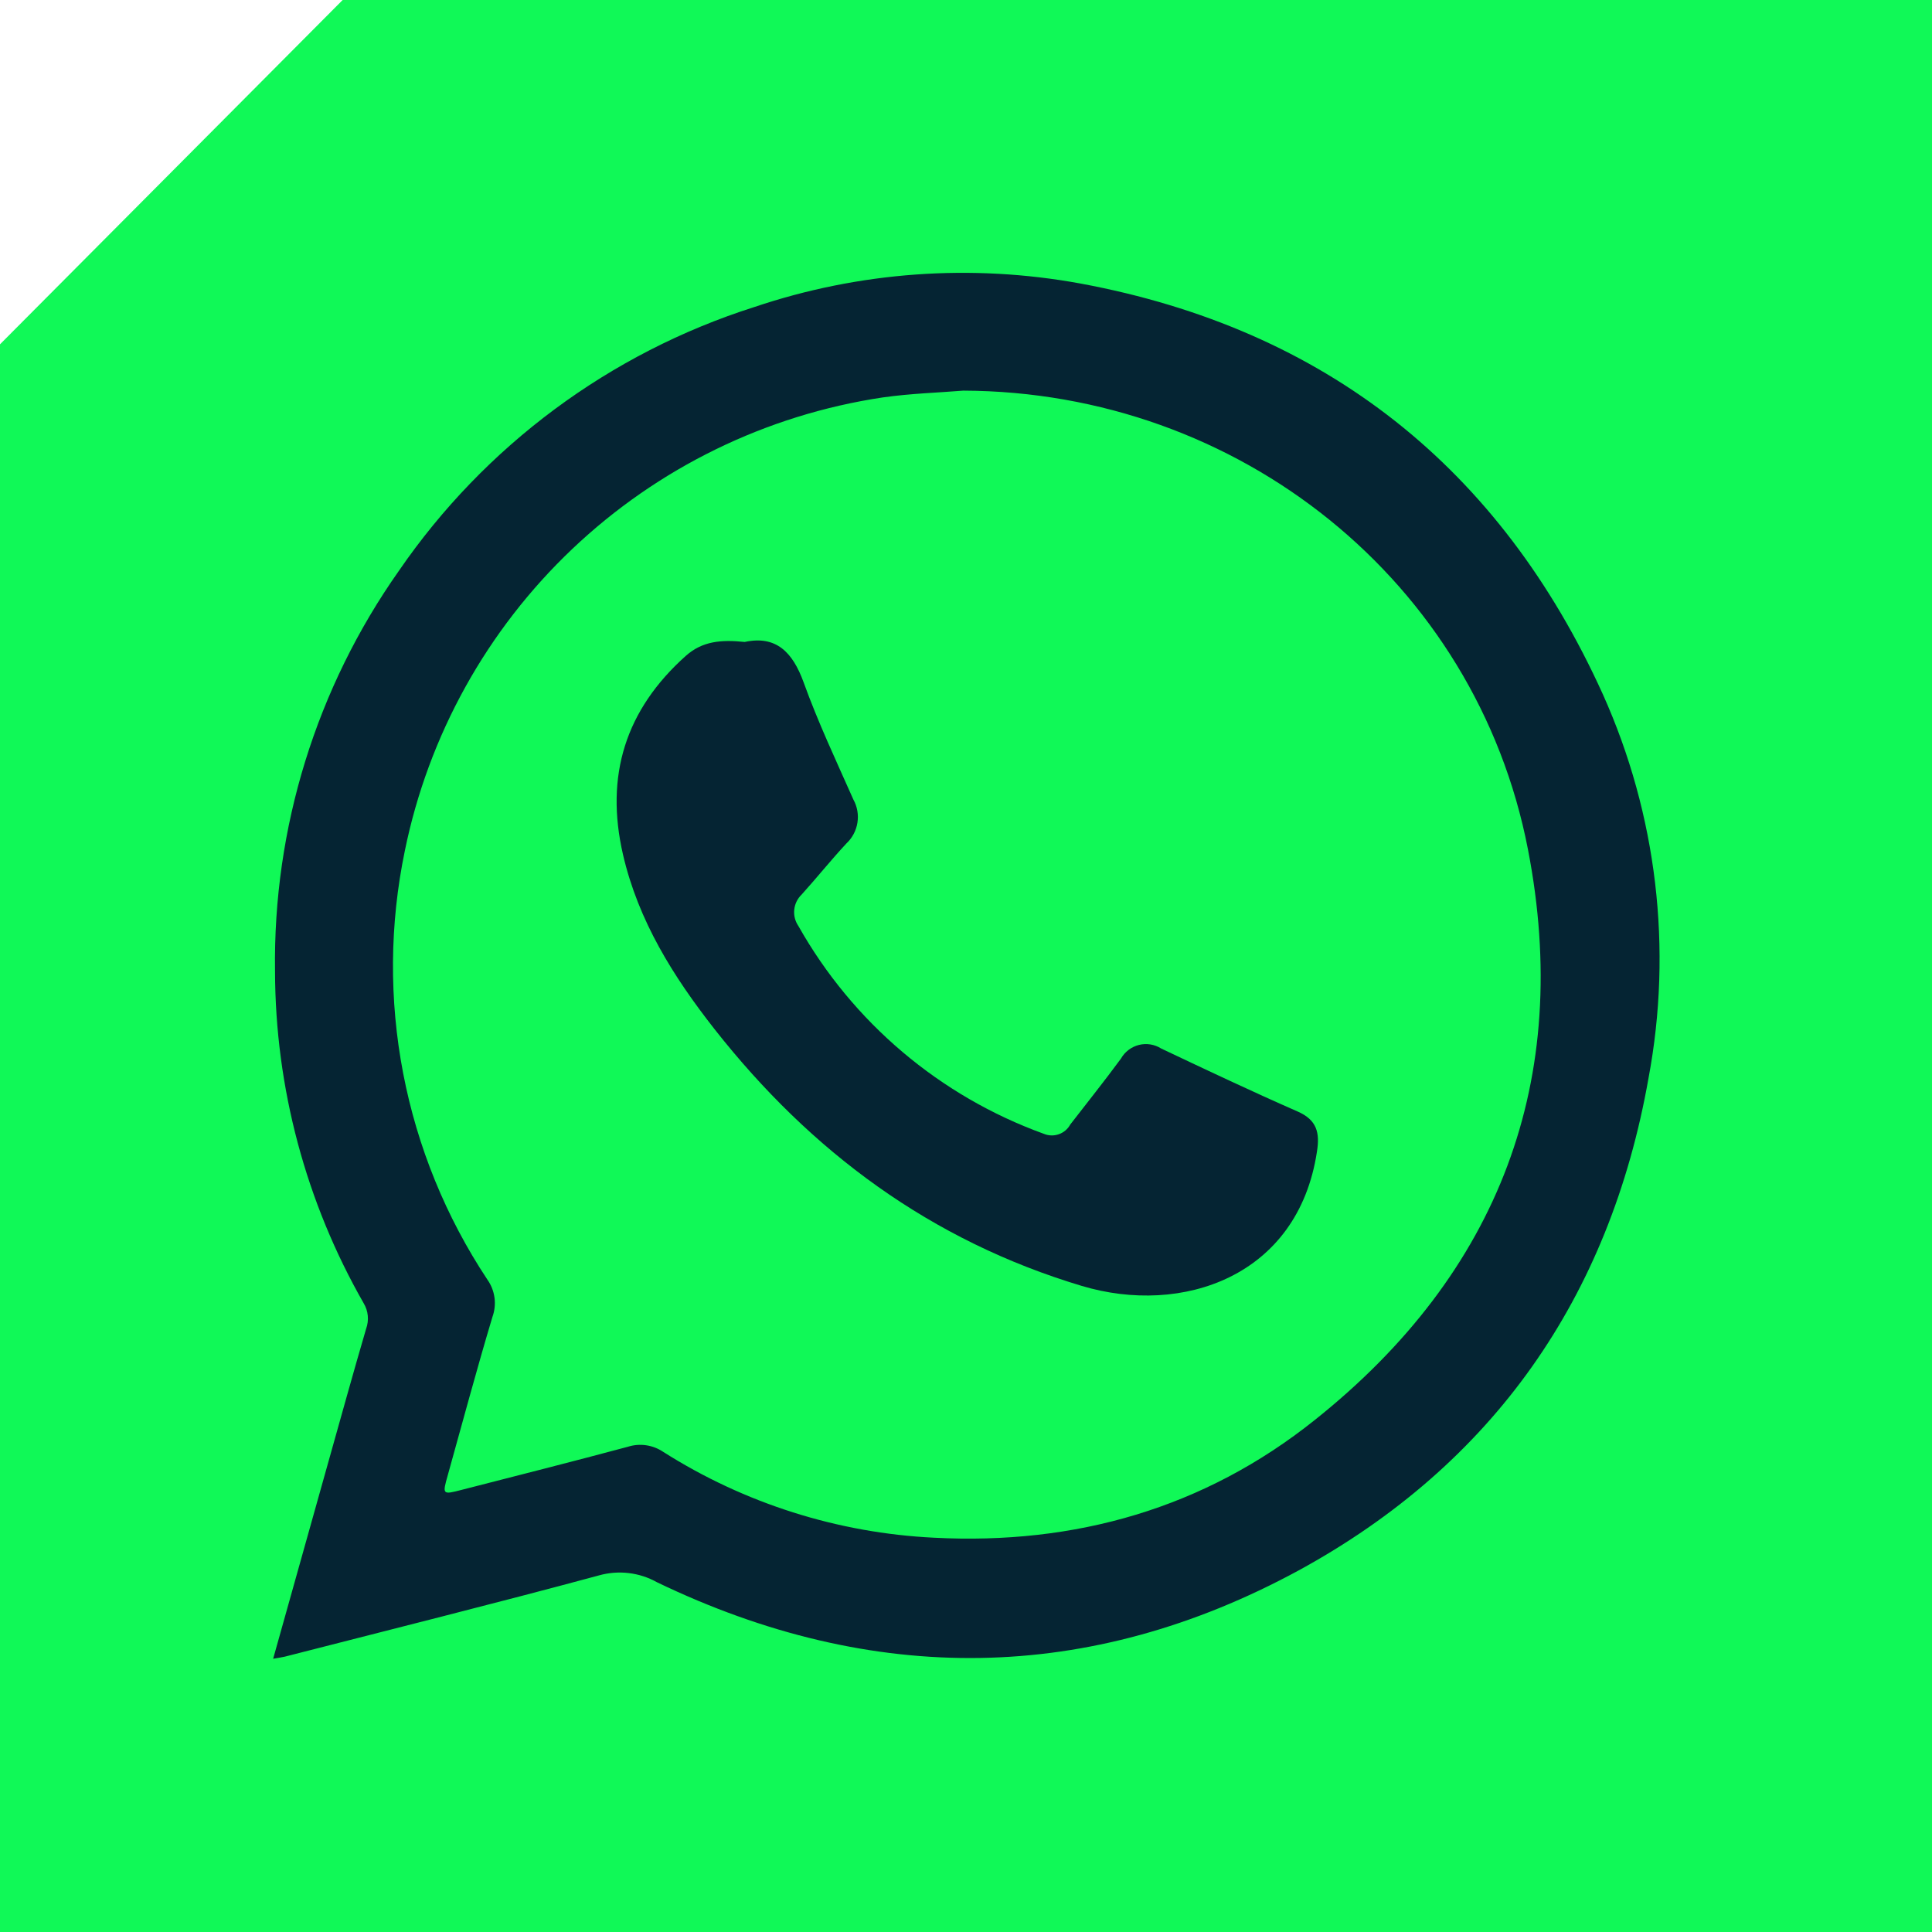 <svg width="79" height="79" viewBox="0 0 79 79" fill="none" xmlns="http://www.w3.org/2000/svg">
<g clip-path="url(#clip0_1920_803)">
<path d="M0 14.079V79H79.019V-0.02H14.031L0 14.079Z" fill="#10F957"/>
<path d="M44.178 11.593C39.722 10.777 35.13 11.108 30.837 12.557C24.933 14.437 19.824 18.229 16.315 23.335C12.937 28.123 11.162 33.858 11.246 39.717C11.257 44.481 12.507 49.16 14.874 53.295C14.966 53.45 15.023 53.624 15.039 53.804C15.056 53.984 15.032 54.166 14.97 54.336C14.445 56.128 13.949 57.925 13.443 59.722C12.691 62.397 11.944 65.071 11.169 67.827C11.386 67.788 11.506 67.774 11.65 67.74C15.929 66.641 20.222 65.572 24.486 64.42C24.882 64.308 25.296 64.275 25.704 64.323C26.113 64.37 26.508 64.499 26.867 64.7C35.684 68.945 44.53 68.867 53.097 64.218C61.047 59.881 65.822 53.059 67.407 44.092C68.402 38.792 67.752 33.314 65.543 28.394C61.356 19.143 54.215 13.453 44.178 11.593ZM53.767 58.06C49.242 61.679 43.957 63.177 38.199 62.878C34.263 62.687 30.444 61.477 27.117 59.366C26.907 59.225 26.668 59.133 26.418 59.097C26.168 59.061 25.913 59.082 25.672 59.159C23.412 59.766 21.142 60.339 18.873 60.922C18.088 61.124 18.083 61.12 18.314 60.305C18.916 58.152 19.499 55.969 20.136 53.849C20.227 53.597 20.256 53.326 20.22 53.06C20.183 52.794 20.084 52.541 19.928 52.322C18.235 49.766 17.065 46.9 16.486 43.89C15.907 40.88 15.931 37.784 16.555 34.783C17.52 30.065 19.911 25.757 23.405 22.443C26.899 19.128 31.326 16.967 36.089 16.252C37.24 16.088 38.397 16.055 39.389 15.973C50.645 16.011 60.353 23.759 62.478 34.73C64.304 44.145 61.312 52.047 53.767 58.06Z" fill="#052433"/>
<path d="M53.063 45.451C51.184 44.627 49.329 43.75 47.479 42.873C47.345 42.788 47.195 42.732 47.039 42.707C46.882 42.682 46.722 42.69 46.569 42.728C46.415 42.767 46.271 42.837 46.145 42.933C46.019 43.029 45.914 43.149 45.836 43.287C45.166 44.198 44.458 45.084 43.764 45.981C43.663 46.167 43.496 46.309 43.295 46.379C43.095 46.45 42.876 46.443 42.68 46.361C38.428 44.821 34.868 41.807 32.648 37.867C32.513 37.671 32.452 37.433 32.477 37.196C32.502 36.959 32.611 36.739 32.783 36.575C33.4 35.891 33.978 35.169 34.605 34.494C34.847 34.269 35.008 33.969 35.06 33.643C35.113 33.316 35.054 32.981 34.894 32.692C34.19 31.107 33.448 29.531 32.861 27.903C32.408 26.655 31.728 25.975 30.451 26.25C29.488 26.149 28.717 26.216 28.042 26.819C25.575 29.025 24.732 31.719 25.474 34.942C26.101 37.655 27.532 39.934 29.218 42.083C33.164 47.099 38.064 50.731 44.236 52.582C48.337 53.81 53.073 52.206 53.849 47.099C53.974 46.323 53.854 45.798 53.063 45.451Z" fill="#052433"/>
</g>
<defs>
<clipPath id="clip0_1920_803">
<rect width="79" height="79" fill="white"/>
</clipPath>
</defs>
</svg>
